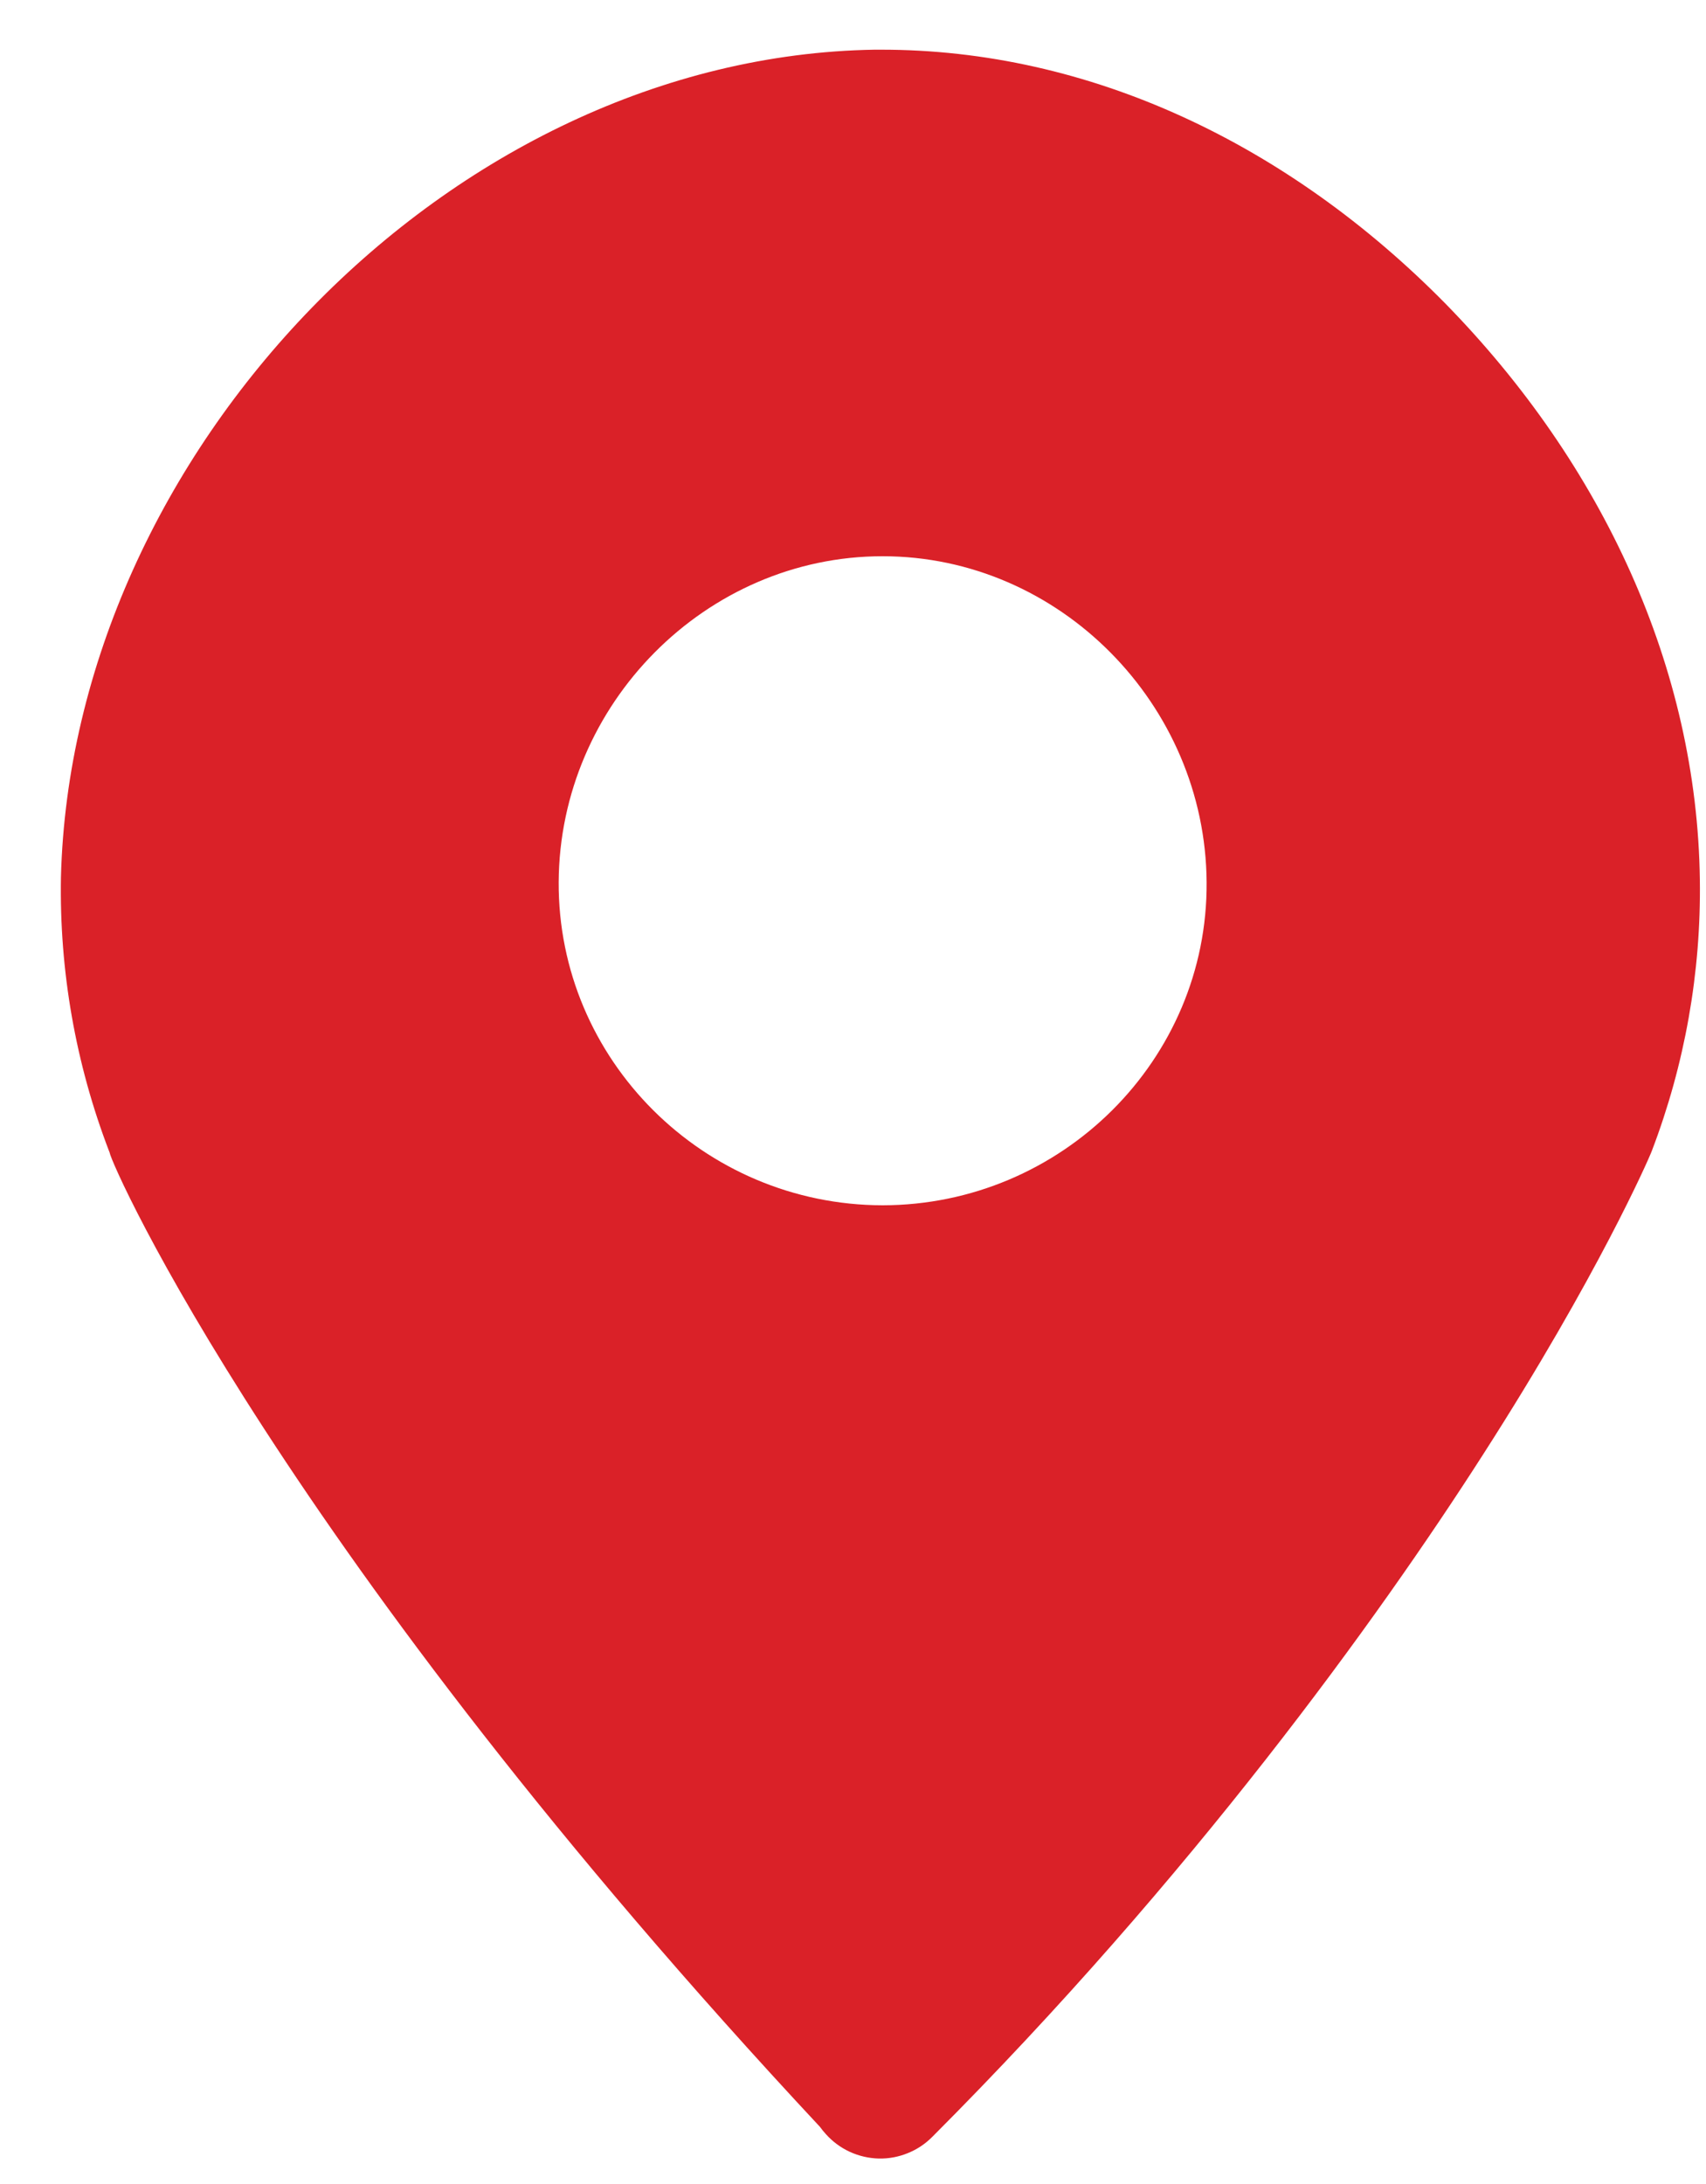 <svg width="25" height="32" viewBox="0 0 25 32" fill="none" xmlns="http://www.w3.org/2000/svg">
<path d="M21.183 4.45C18.885 2.116 15.972 0.723 12.901 0.728H12.817C6.585 0.829 1.049 6.648 0.893 12.857C0.869 14.226 1.108 15.587 1.598 16.866L1.606 16.886C1.635 17.086 4.161 22.746 12.016 31.163C12.043 31.201 12.073 31.237 12.104 31.271C12.202 31.38 12.321 31.468 12.454 31.529C12.587 31.59 12.731 31.623 12.878 31.627C13.024 31.63 13.169 31.603 13.305 31.547C13.441 31.492 13.563 31.41 13.666 31.305C17.461 27.503 20.188 23.723 21.729 21.318C23.426 18.675 24.159 16.979 24.189 16.905C24.194 16.892 24.2 16.879 24.205 16.866C24.69 15.597 24.929 14.248 24.91 12.891C24.869 9.794 23.497 6.815 21.183 4.45ZM12.935 17.66C10.311 17.656 8.174 15.528 8.187 12.923C8.201 10.318 10.342 8.15 12.934 8.15C15.527 8.15 17.665 10.323 17.682 12.926C17.7 15.529 15.556 17.656 12.935 17.66Z" fill="#DA2128"/>
</svg>
